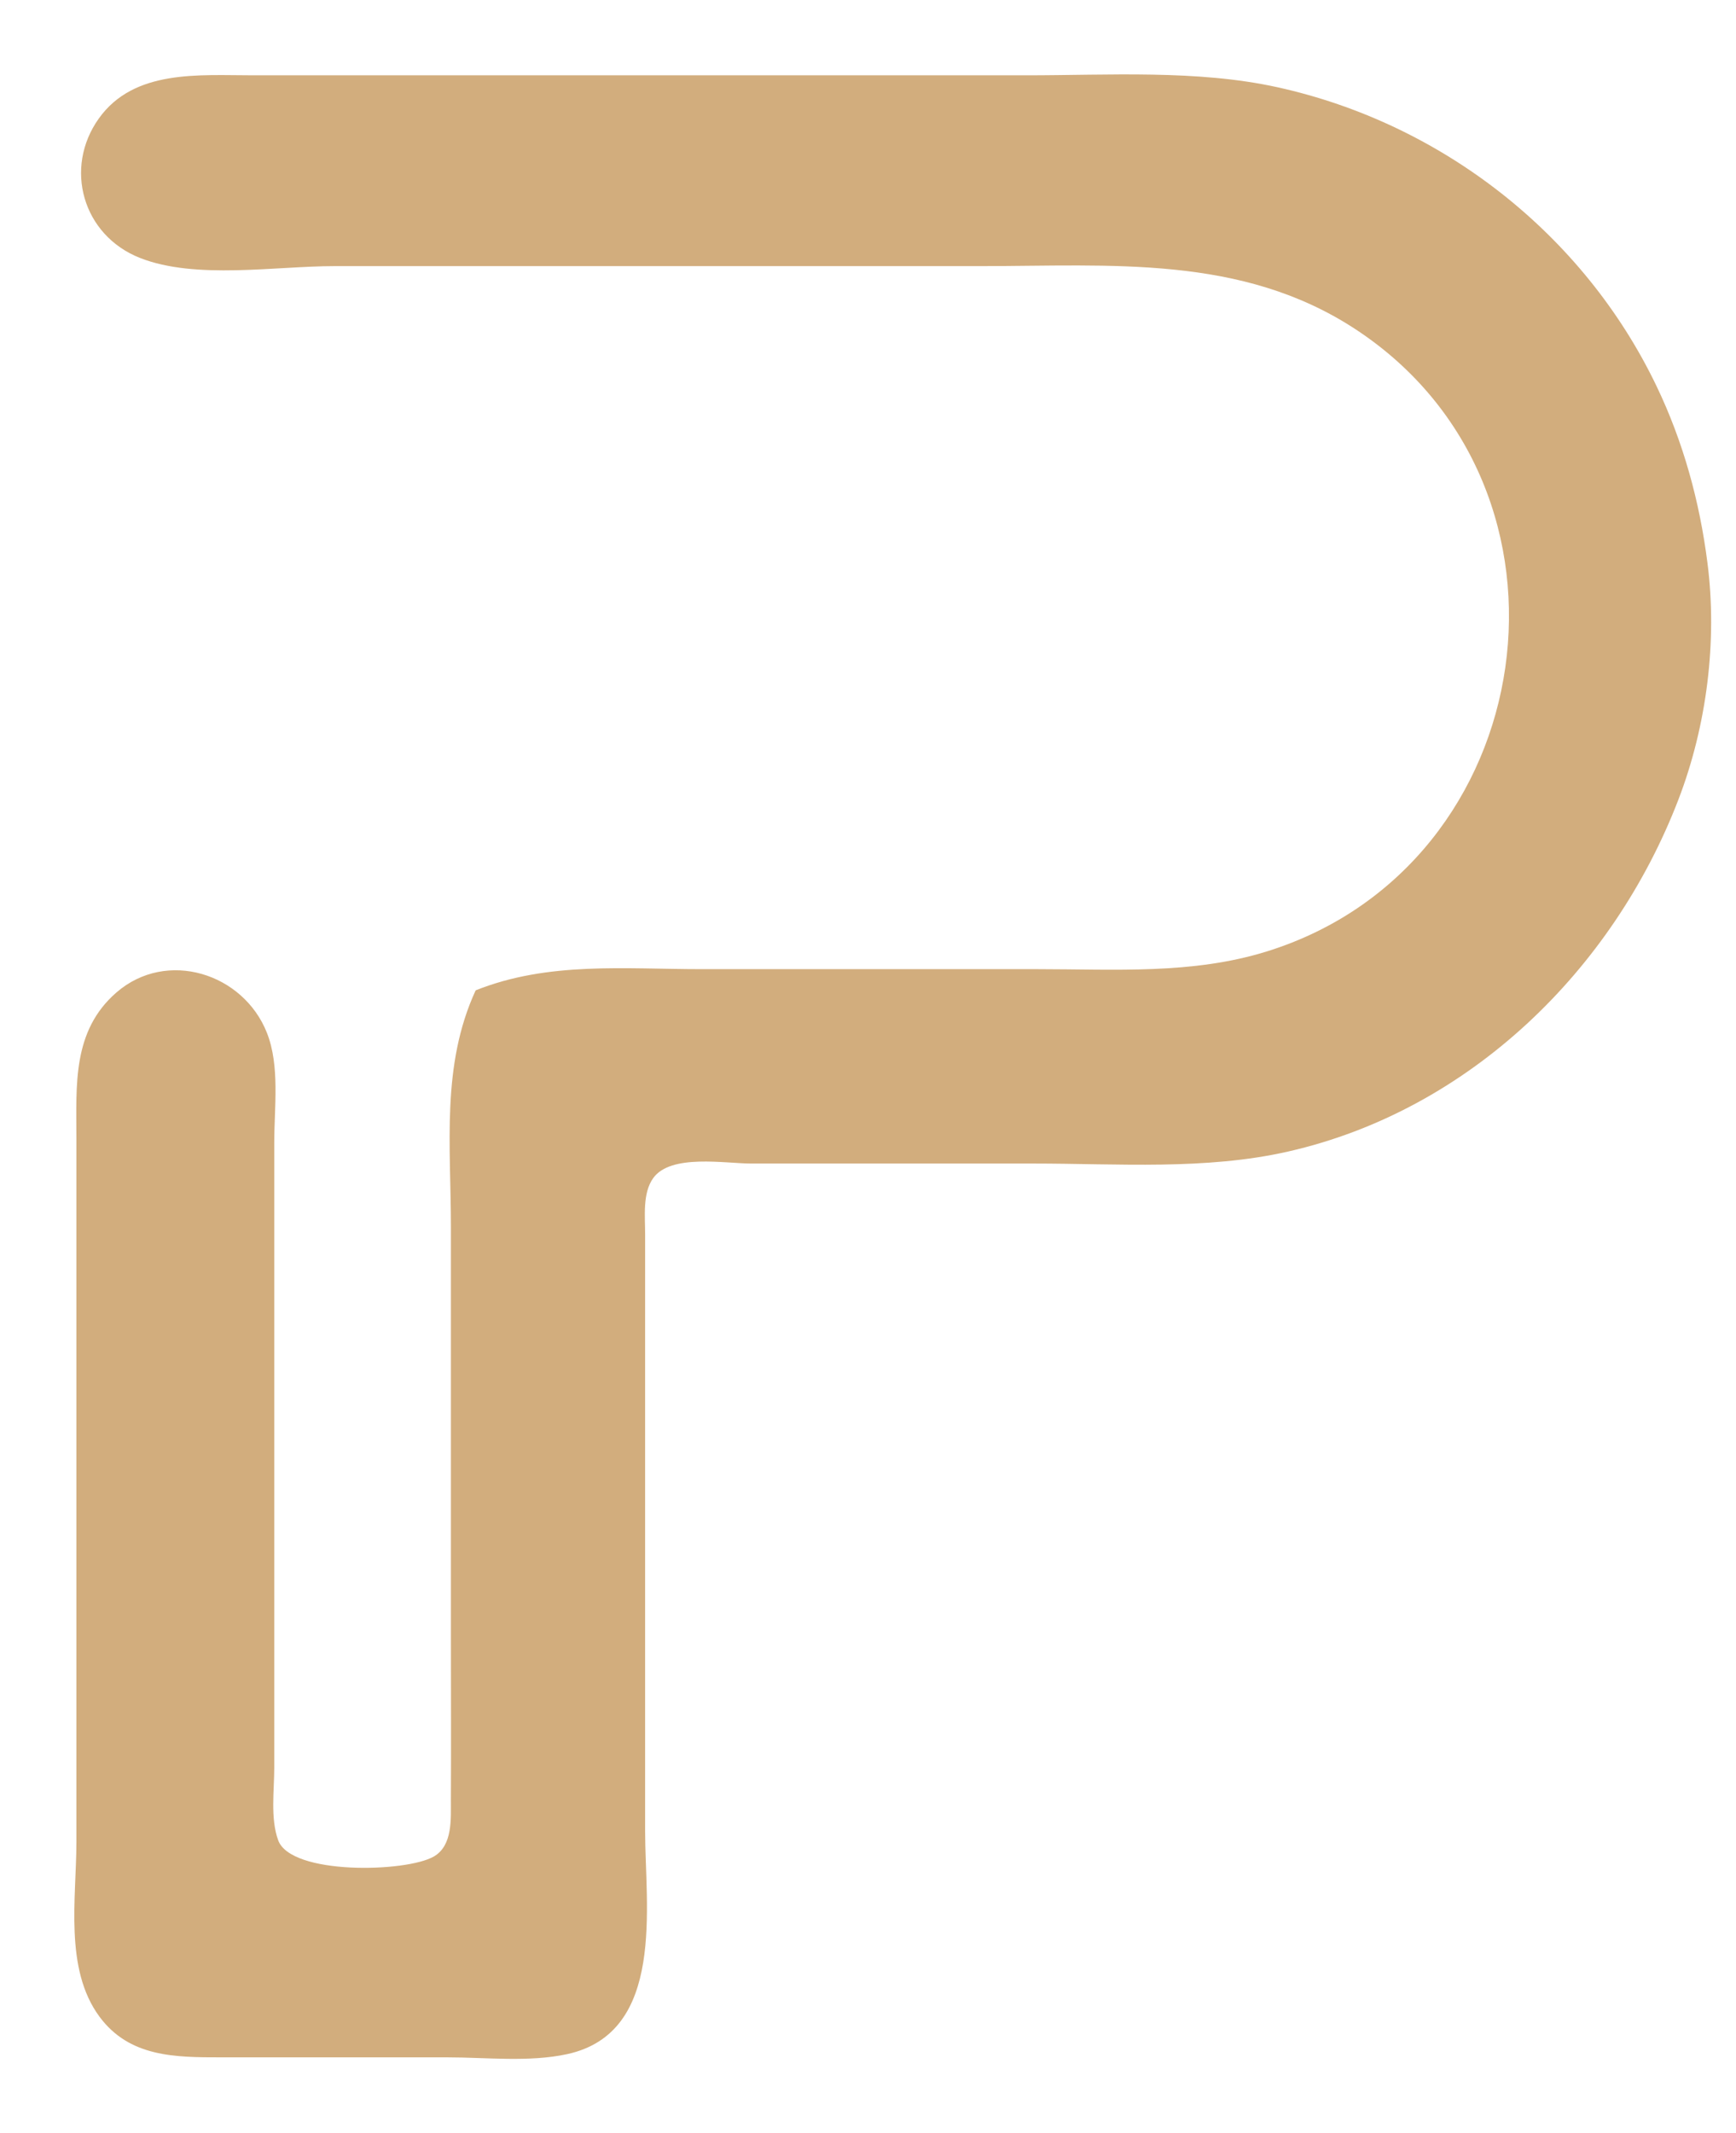 <?xml version="1.0" encoding="UTF-8" standalone="no"?> <svg xmlns:inkscape="http://www.inkscape.org/namespaces/inkscape" xmlns:sodipodi="http://sodipodi.sourceforge.net/DTD/sodipodi-0.dtd" xmlns="http://www.w3.org/2000/svg" xmlns:svg="http://www.w3.org/2000/svg" width="35mm" height="43mm" viewBox="0 0 35 43" version="1.1" id="svg1"><defs id="defs1"><rect x="236.507" y="41.533" width="636.839" height="249.775" id="rect2"></rect></defs><g id="layer1"><path style="fill:#d2ad7d;stroke:none;stroke-width:0.071" d="m 9.59,19.962 c -0.698,1.513 -0.499,3.132 -0.499,4.771 v 8.261 c 0,1.092 0.005,2.184 -5.385e-4,3.276 -0.002,0.383 0.043,0.927 -0.344,1.151 -0.555,0.321 -2.881,0.379 -3.138,-0.328 -0.16,-0.439 -0.079,-1.005 -0.079,-1.464 v -2.849 -9.756 c 0,-0.704 0.116,-1.538 -0.148,-2.206 -0.475,-1.202 -2.021,-1.691 -3.033,-0.814 -0.897,0.777 -0.808,1.874 -0.808,2.949 v 6.196 7.976 c 0,1.132 -0.249,2.558 0.465,3.524 0.606,0.819 1.528,0.82 2.455,0.82 l 4.558,4.4e-5 c 0.782,0 1.651,0.102 2.418,-0.065 1.991,-0.435 1.57,-2.991 1.57,-4.492 v -9.614 l 1.43e-4,-2.421 c 5.39e-4,-0.354 -0.056,-0.828 0.164,-1.132 0.355,-0.492 1.449,-0.292 1.973,-0.292 h 5.698 c 1.69,0 3.467,0.136 5.128,-0.242 3.658,-0.831 6.548,-3.659 7.869,-7.093 0.571,-1.485 0.789,-3.196 0.586,-4.771 C 34.267,10.109 33.938,8.909 33.399,7.785 31.931,4.723 29.072,2.49 25.757,1.759 24.14,1.402 22.348,1.518 20.7,1.518 H 12.724 5.103 C 4.015,1.518 2.702,1.393 1.992,2.389 1.284,3.382 1.66,4.743 2.827,5.201 3.948,5.64 5.554,5.364 6.741,5.364 H 19.774 c 2.624,0 5.253,-0.234 7.548,1.268 4.883,3.195 3.782,10.813 -1.779,12.545 -1.506,0.469 -3.073,0.358 -4.629,0.358 h -6.766 c -1.554,0 -3.093,-0.158 -4.558,0.427 z" id="path1" data-index="0"></path></g></svg> 